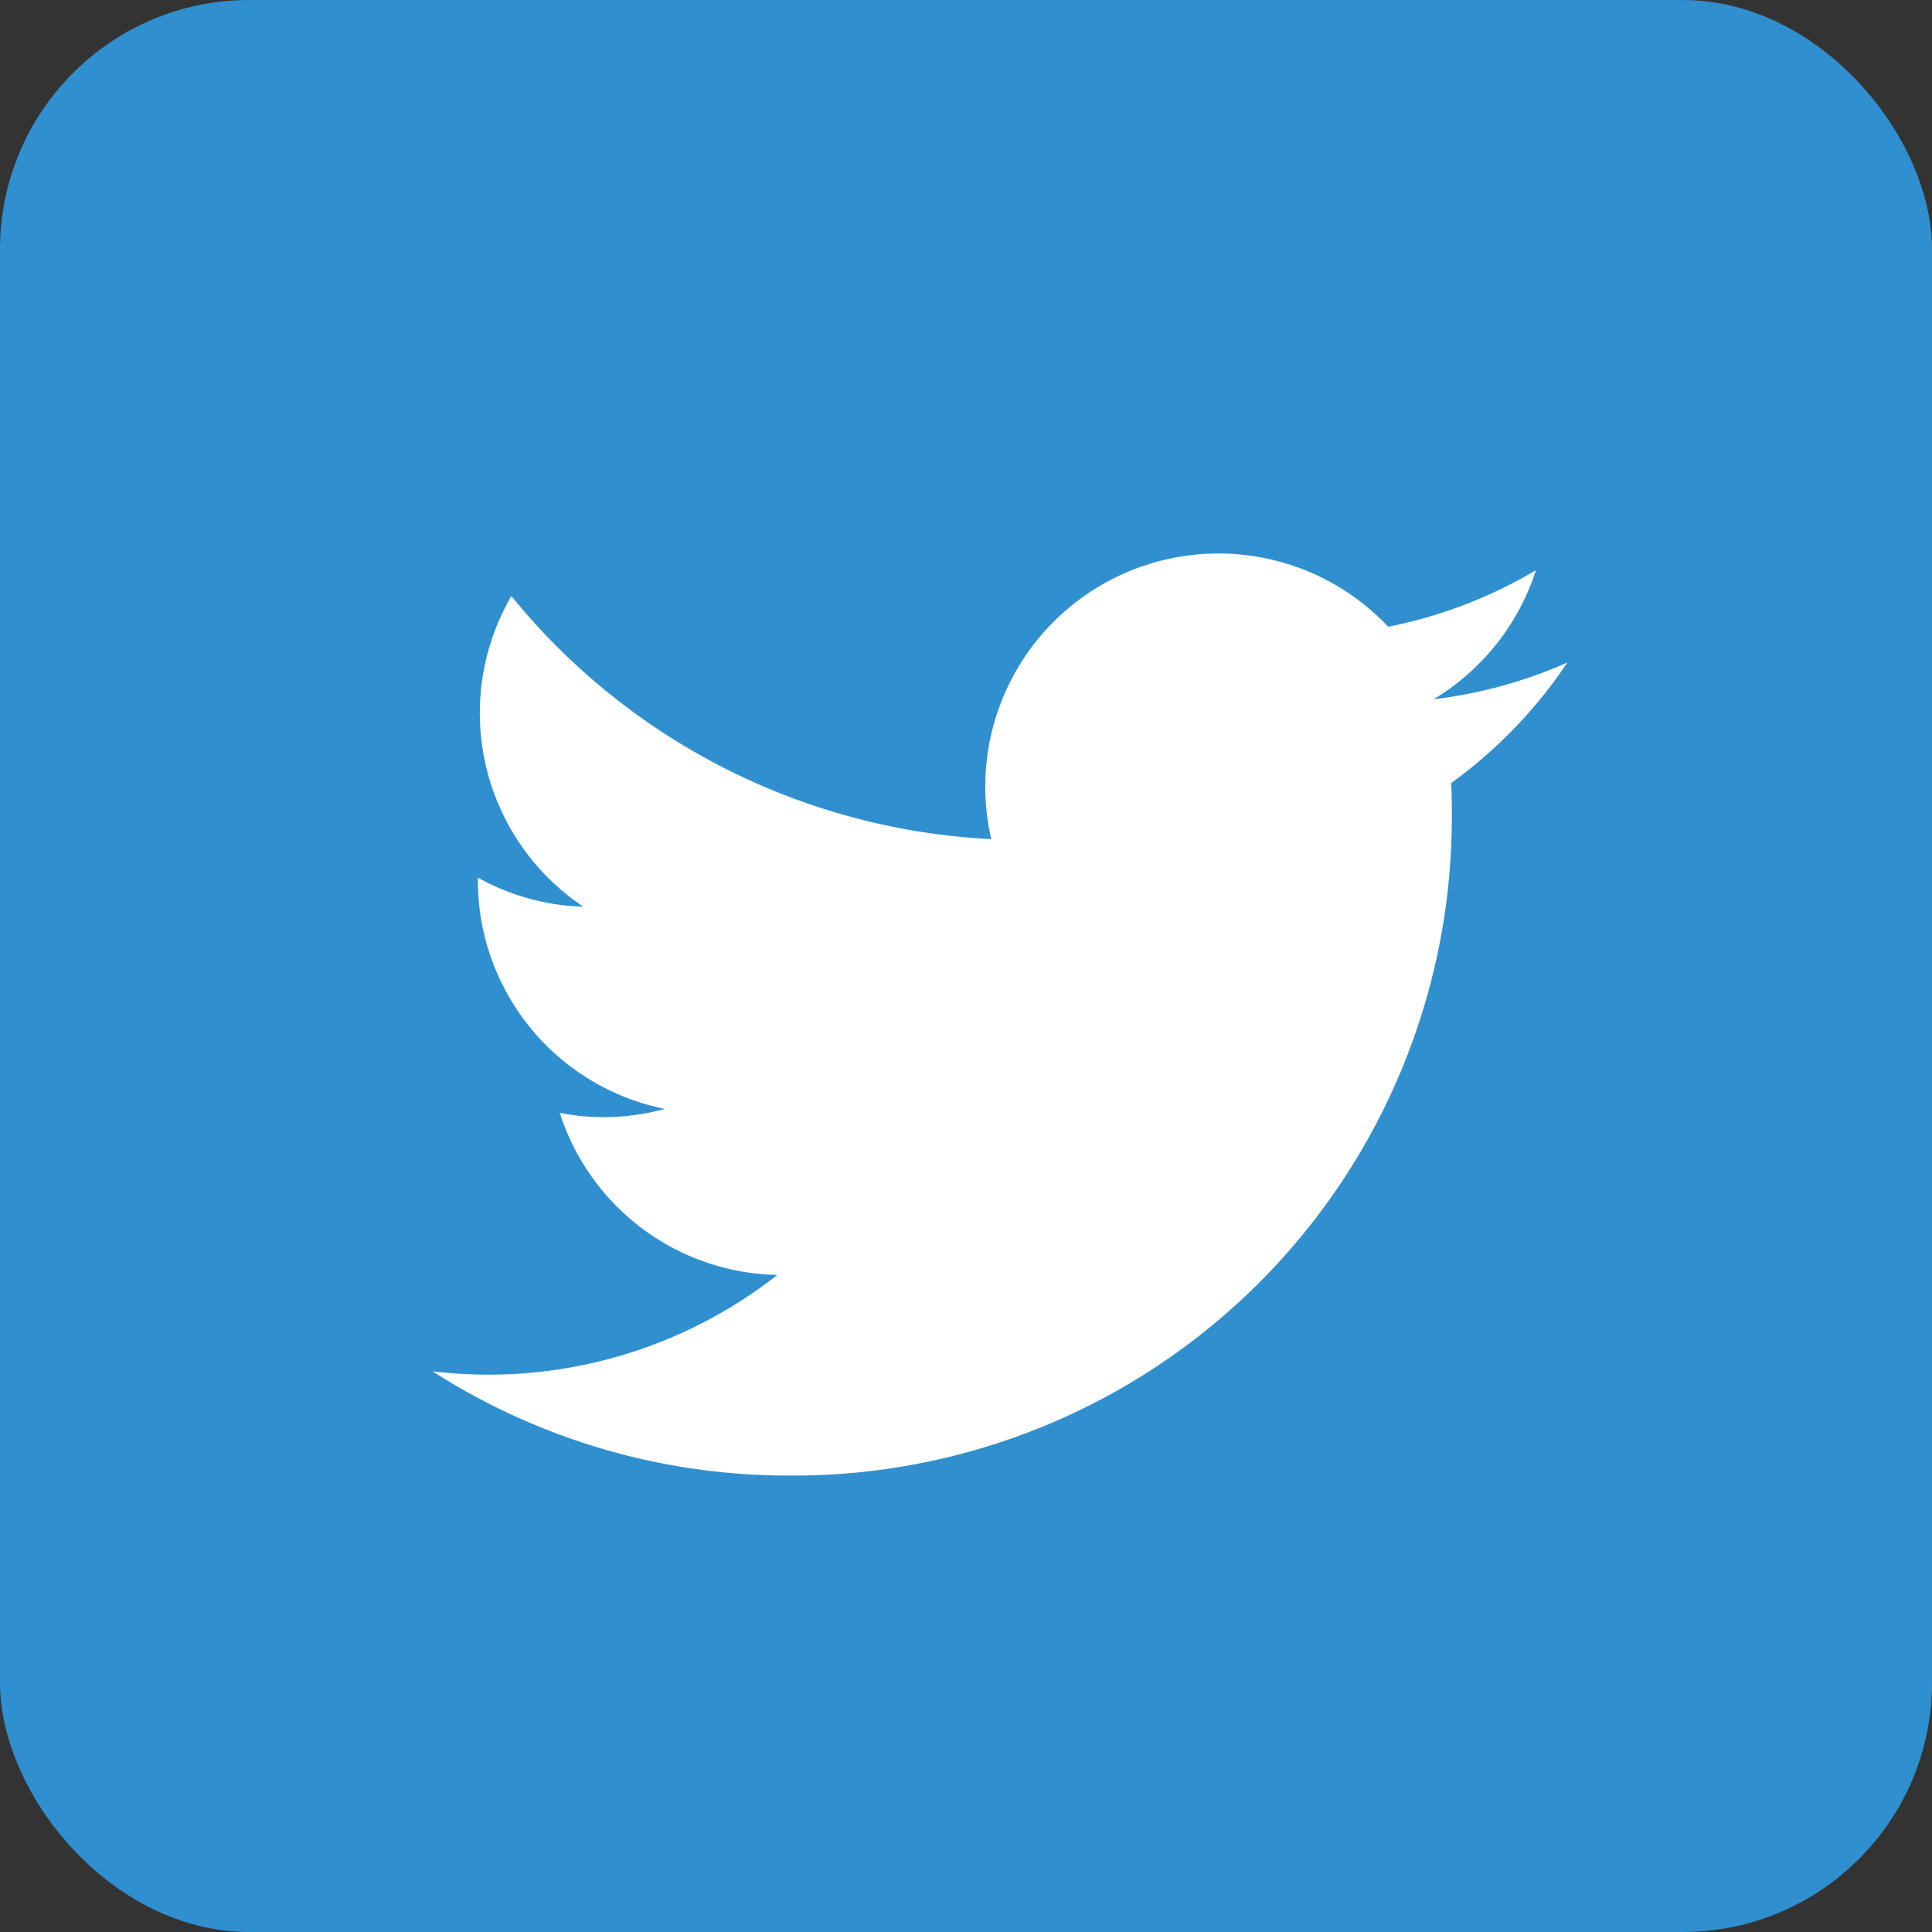 <svg xmlns="http://www.w3.org/2000/svg" width="31" height="31" viewBox="0 0 31 31"><rect x="0" y="0" width="31" height="31" fill="#333333" stroke="none"/><g transform="translate(-511 -827)"><rect width="31" height="31" rx="4" transform="translate(511 827)" fill="#308fcf"/><g transform="translate(511 827)"><path d="M31,15.5" fill="#fff"/><path d="M10.2,20.527A10.56,10.56,0,0,0,20.834,9.9c0-.161,0-.322-.011-.484a7.578,7.578,0,0,0,1.865-1.934,7.489,7.489,0,0,1-2.147.589A3.75,3.75,0,0,0,22.184,6a7.484,7.484,0,0,1-2.371.907,3.742,3.742,0,0,0-6.369,3.408,10.6,10.6,0,0,1-7.7-3.9A3.737,3.737,0,0,0,6.9,11.4a3.7,3.7,0,0,1-1.693-.467c0,.015,0,.031,0,.048a3.738,3.738,0,0,0,3,3.663,3.7,3.7,0,0,1-1.686.064,3.742,3.742,0,0,0,3.491,2.6,7.5,7.5,0,0,1-4.641,1.6,7.667,7.667,0,0,1-.891-.053A10.572,10.572,0,0,0,10.2,20.527" transform="translate(2.461 3.149)" fill="#fff"/><rect width="31" height="31" fill="none"/></g></g></svg>